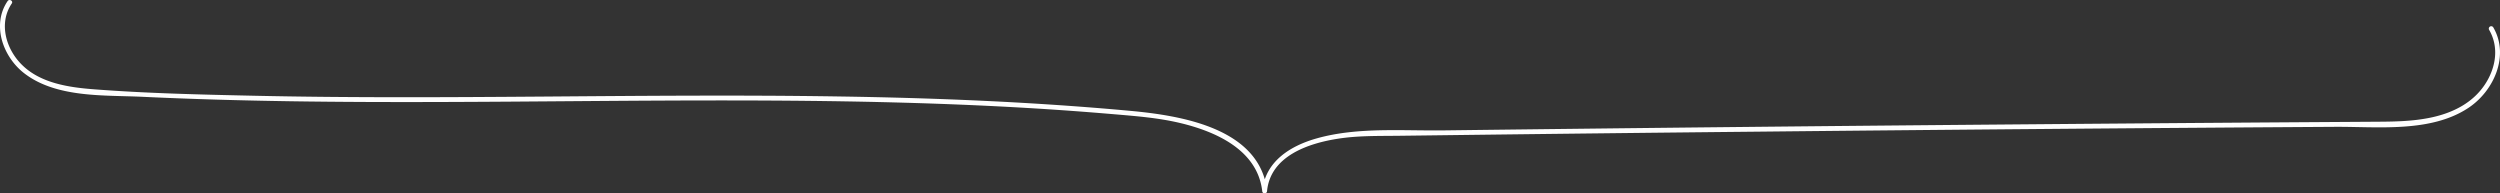 <?xml version="1.0" encoding="UTF-8"?> <svg xmlns="http://www.w3.org/2000/svg" viewBox="0 0 1553.08 120.12"><rect x="0" y="0" width="1553.08" height="120.12" fill="#333333" stroke="none"/> <g id="Слой_2" data-name="Слой 2"> <g id="Слой_1-2" data-name="Слой 1"> <path d="M4.72.68C-5.28,15.36,1.77,35.24,15,45.48,35,61,65,59,88.78,60.15c61,2.87,122.05,3.39,183.1,3.22,122.55-.34,245.24-3.51,367.66,3.78q25.88,1.55,51.71,3.75c13.92,1.19,27.88,2.22,41.51,5.43C755,81.57,781.15,93,784.13,118.67a1.5,1.5,0,0,0,3,0c2.17-21.91,25.94-29.75,44.61-32.58,12.41-1.88,25-1.58,37.53-1.74l44.59-.56q89.17-1.1,178.35-2,179.11-1.86,358.24-3c26.67-.17,59.66,3.79,83.11-11.84,15.78-10.51,25.52-32.45,15.36-49.92a1.5,1.5,0,0,0-2.59,1.52c6.29,10.82,4.18,23.5-2.46,33.69-7.44,11.39-19.47,17.58-32.48,20.52s-26.26,2.81-39.41,2.89l-44.59.29q-88.41.6-176.82,1.36Q1073.77,78.79,897,81c-25.83.33-53.48-2.13-78.67,4.87-16.55,4.59-32.32,14.31-34.15,32.8h3c-4.56-39.2-53.69-46.93-85.25-49.83-60.23-5.53-120.7-8-181.17-8.92-121.1-1.9-242.22,2.22-363.31-.45-33-.72-66.18-1.47-99.12-4-15.44-1.18-33-3.73-44.55-15.06C3.68,30.58-1,14.45,7.31,2.19,8.4.59,5.81-.91,4.72.68Z" style="fill:#fff"></path> </g> </g> </svg> 